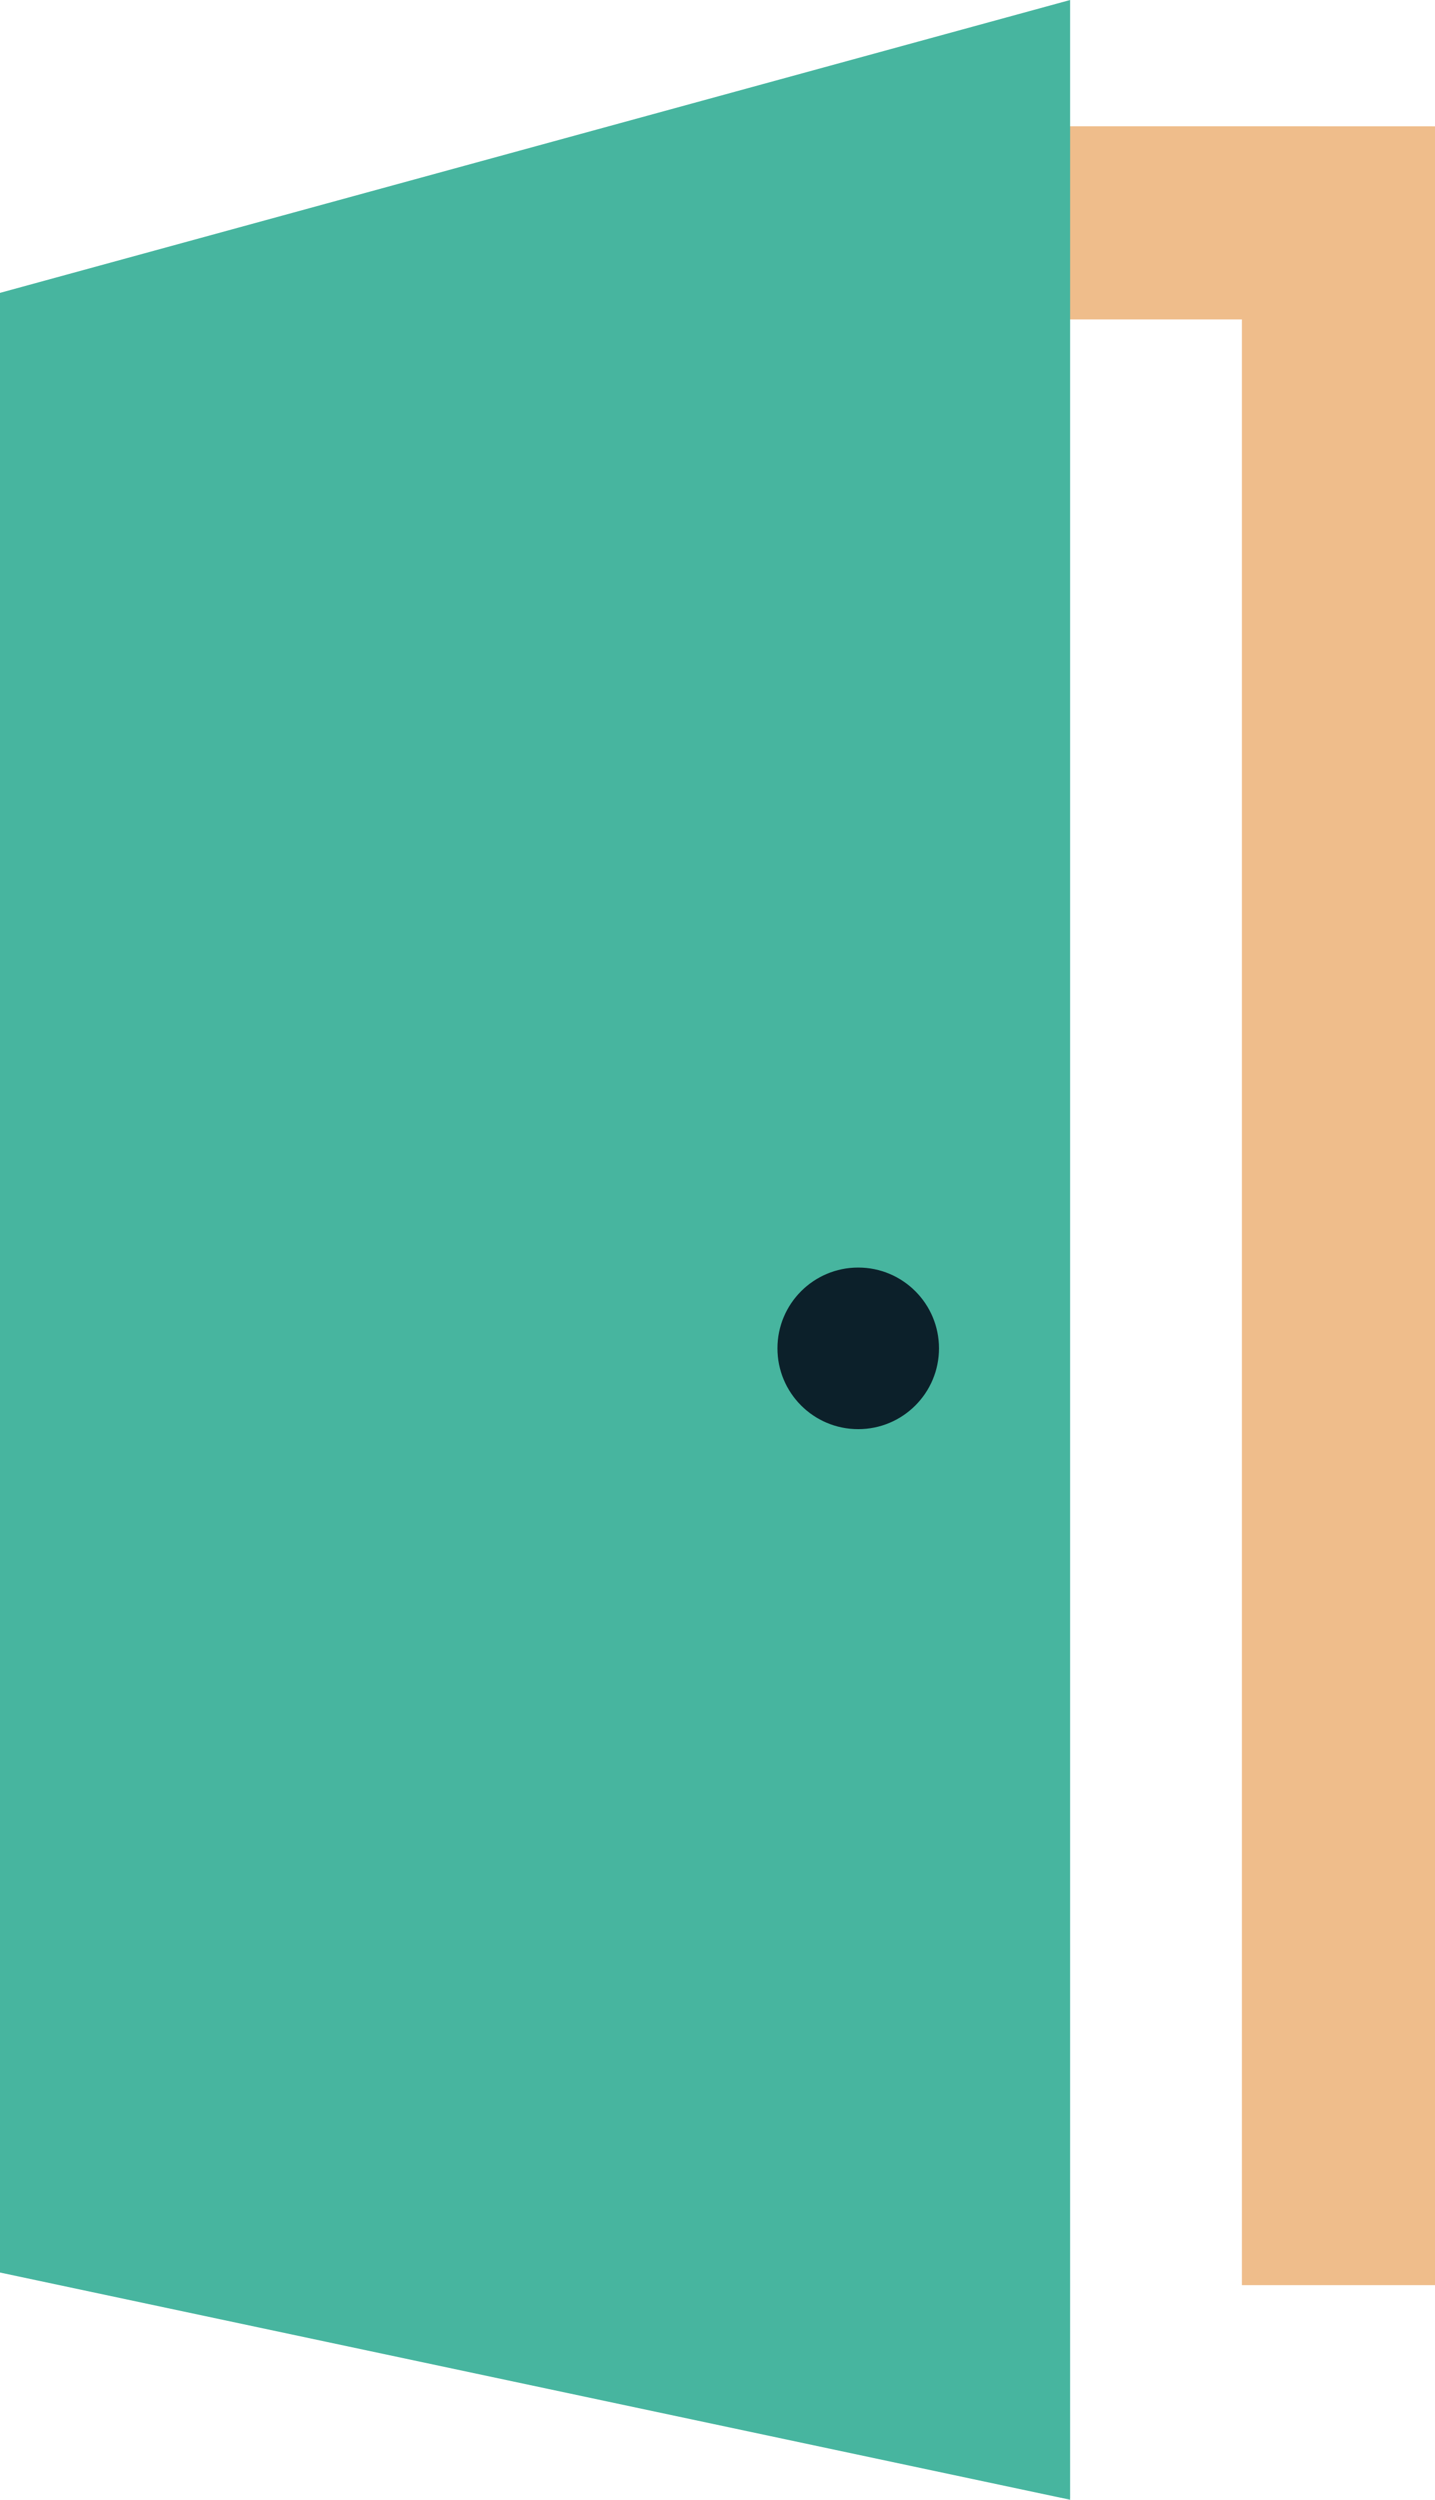 <svg xmlns="http://www.w3.org/2000/svg" width="43.686" height="76.075" viewBox="0 0 43.686 76.075"><defs><style>.a{fill:#efbd8b;}.b{fill:#47b59f;}.c{fill:#0c202a;}</style></defs><g transform="translate(-1465.104 -856.205)"><path class="a" d="M1500.251,859.712h-7.377v5.879h7.377v59.823h5.879v-65.7Z" transform="translate(2.66 0.336)"/><path class="b" d="M1465.1,925.365l32.582,6.916V856.205l-32.582,8.914Z" transform="translate(0 0)"/><circle class="c" cx="2.459" cy="2.459" r="2.459" transform="translate(1488.772 894.781)"/></g></svg>